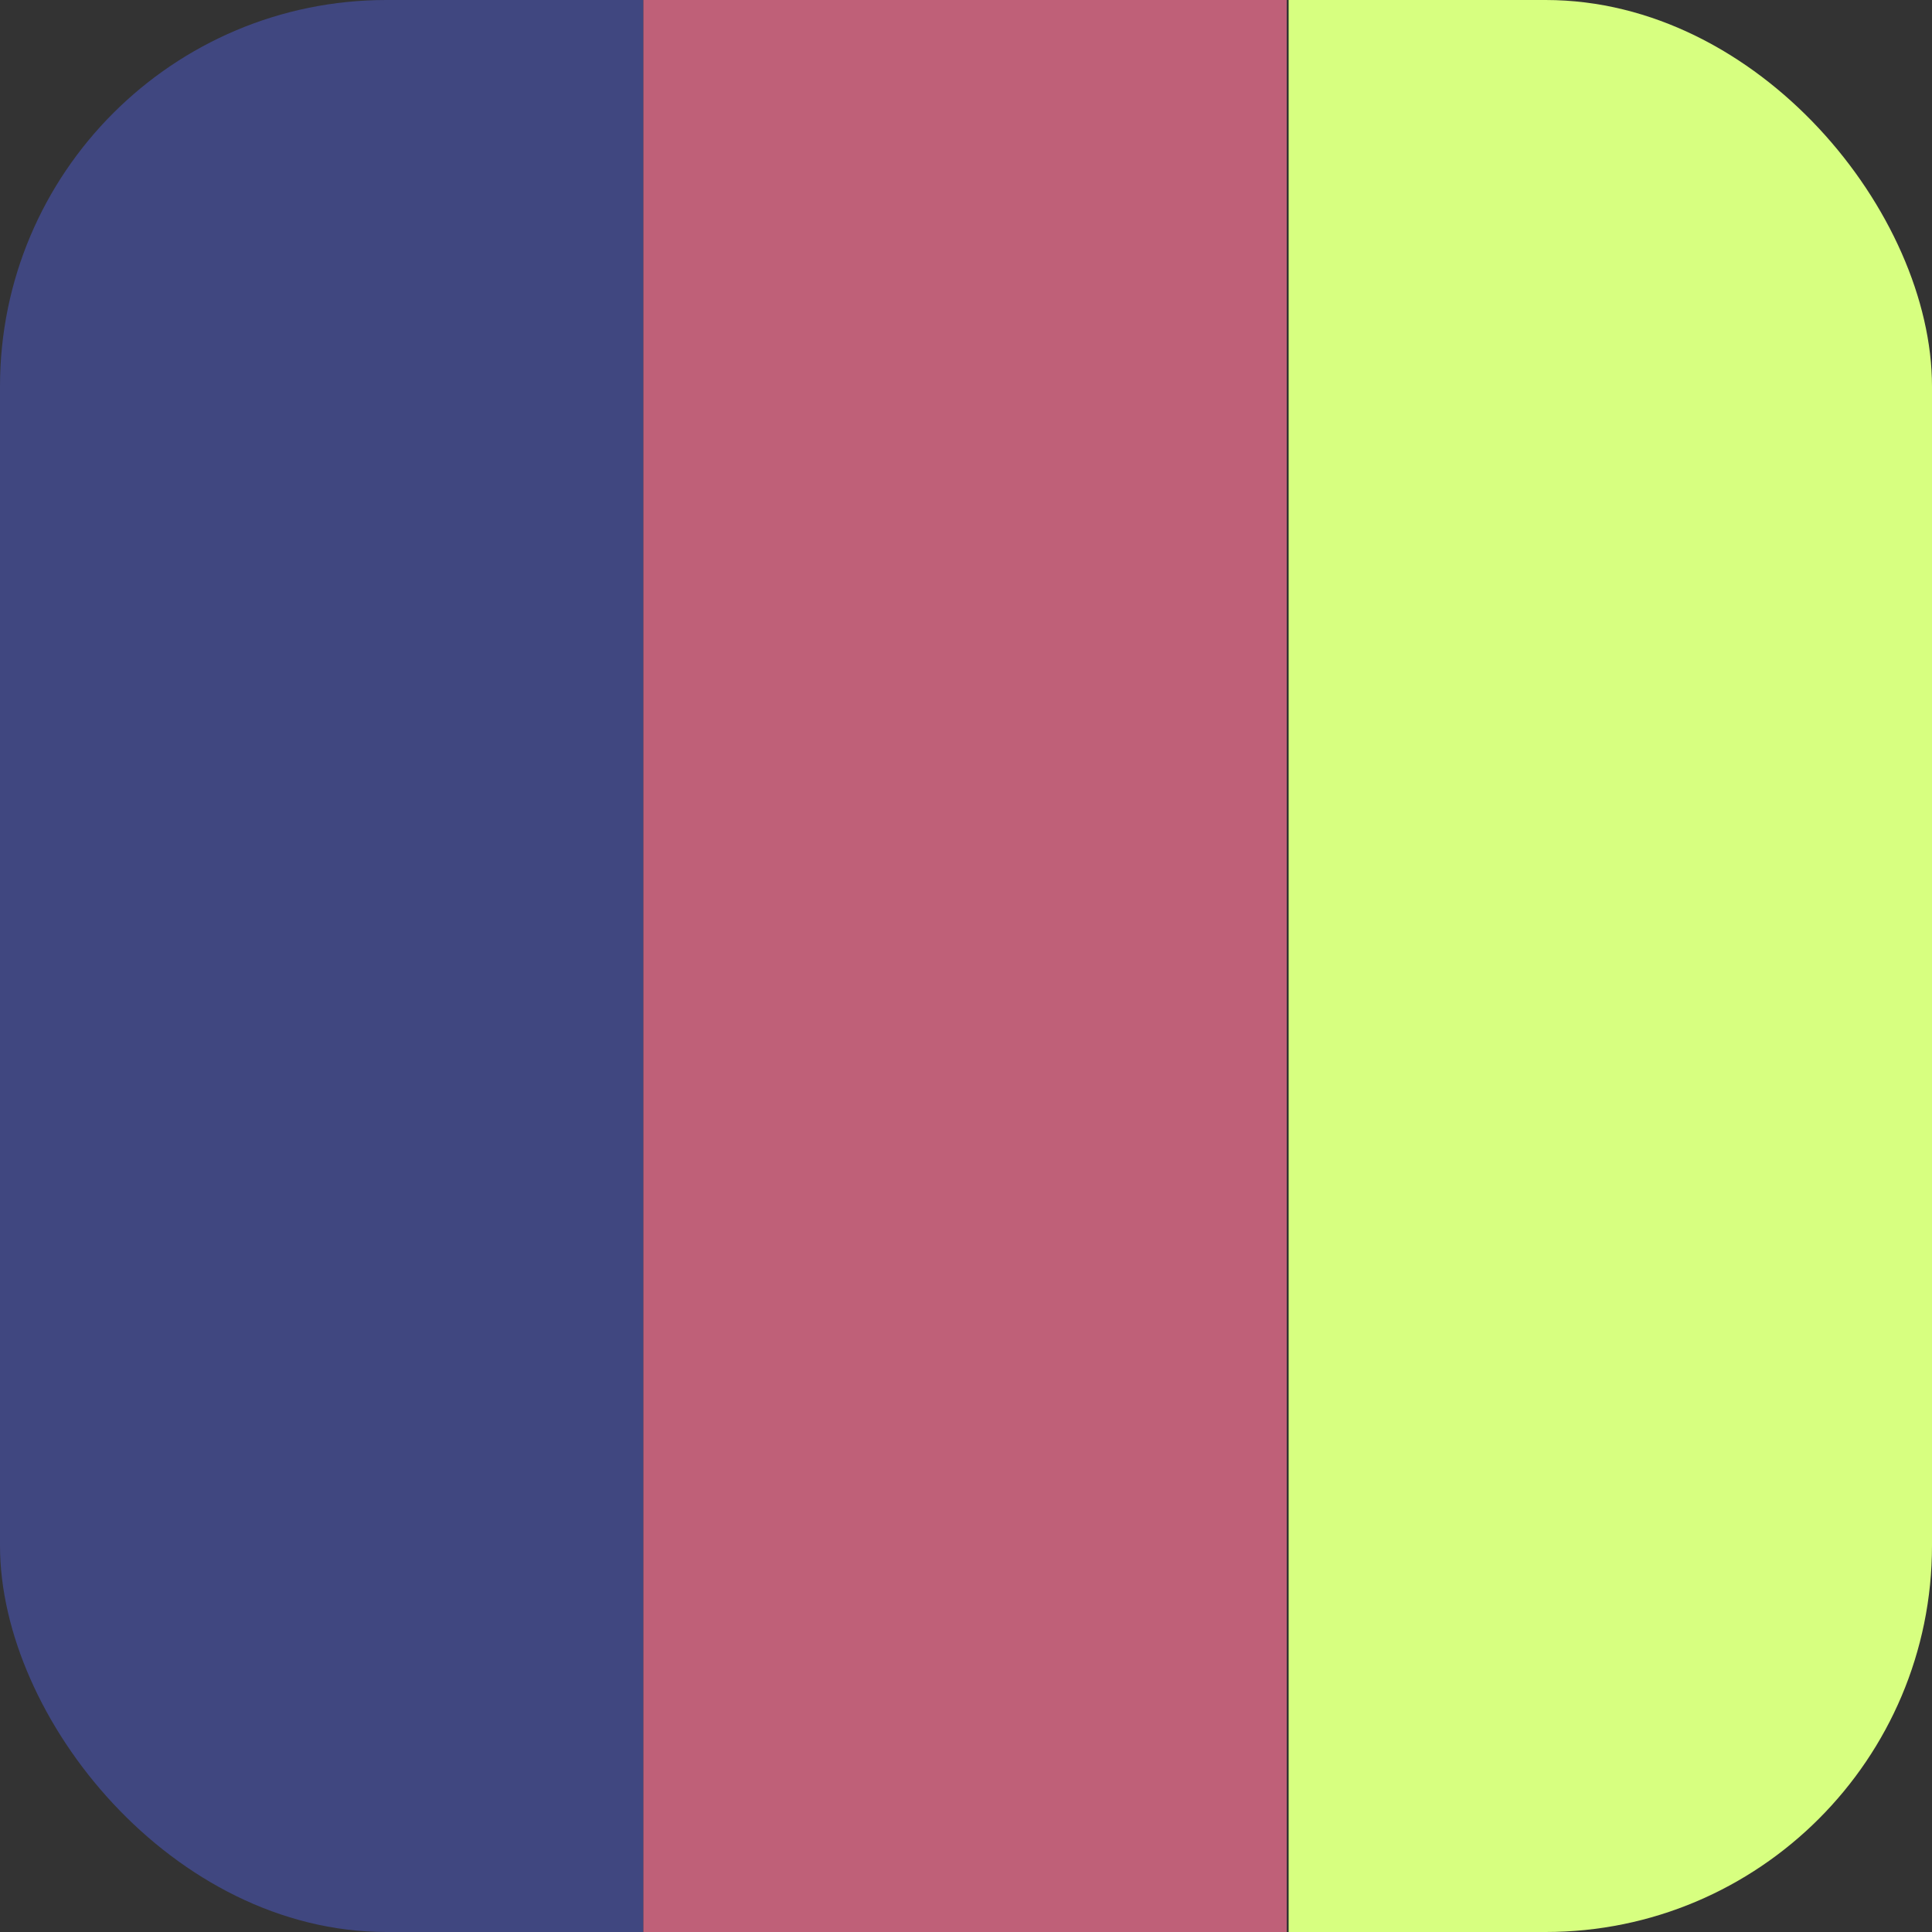 <svg xmlns="http://www.w3.org/2000/svg" viewBox="0 0 1 1" width="512" height="512" preserveAspectRatio="none"><rect x="0" y="0" width="1" height="1" fill="#333333" stroke="none"/><defs><clipPath id="clip-circle"><rect width="1" height="1" rx="0.2" /></clipPath></defs><rect x="0" y="0" width="0.333" height="1" fill="#404780" clip-path="url(#clip-circle)" /><rect x="0.333" y="0" width="0.333" height="1" fill="#bf6078" clip-path="url(#clip-circle)" /><rect x="0.667" y="0" width="0.333" height="1" fill="#d7ff80" clip-path="url(#clip-circle)" /></svg>